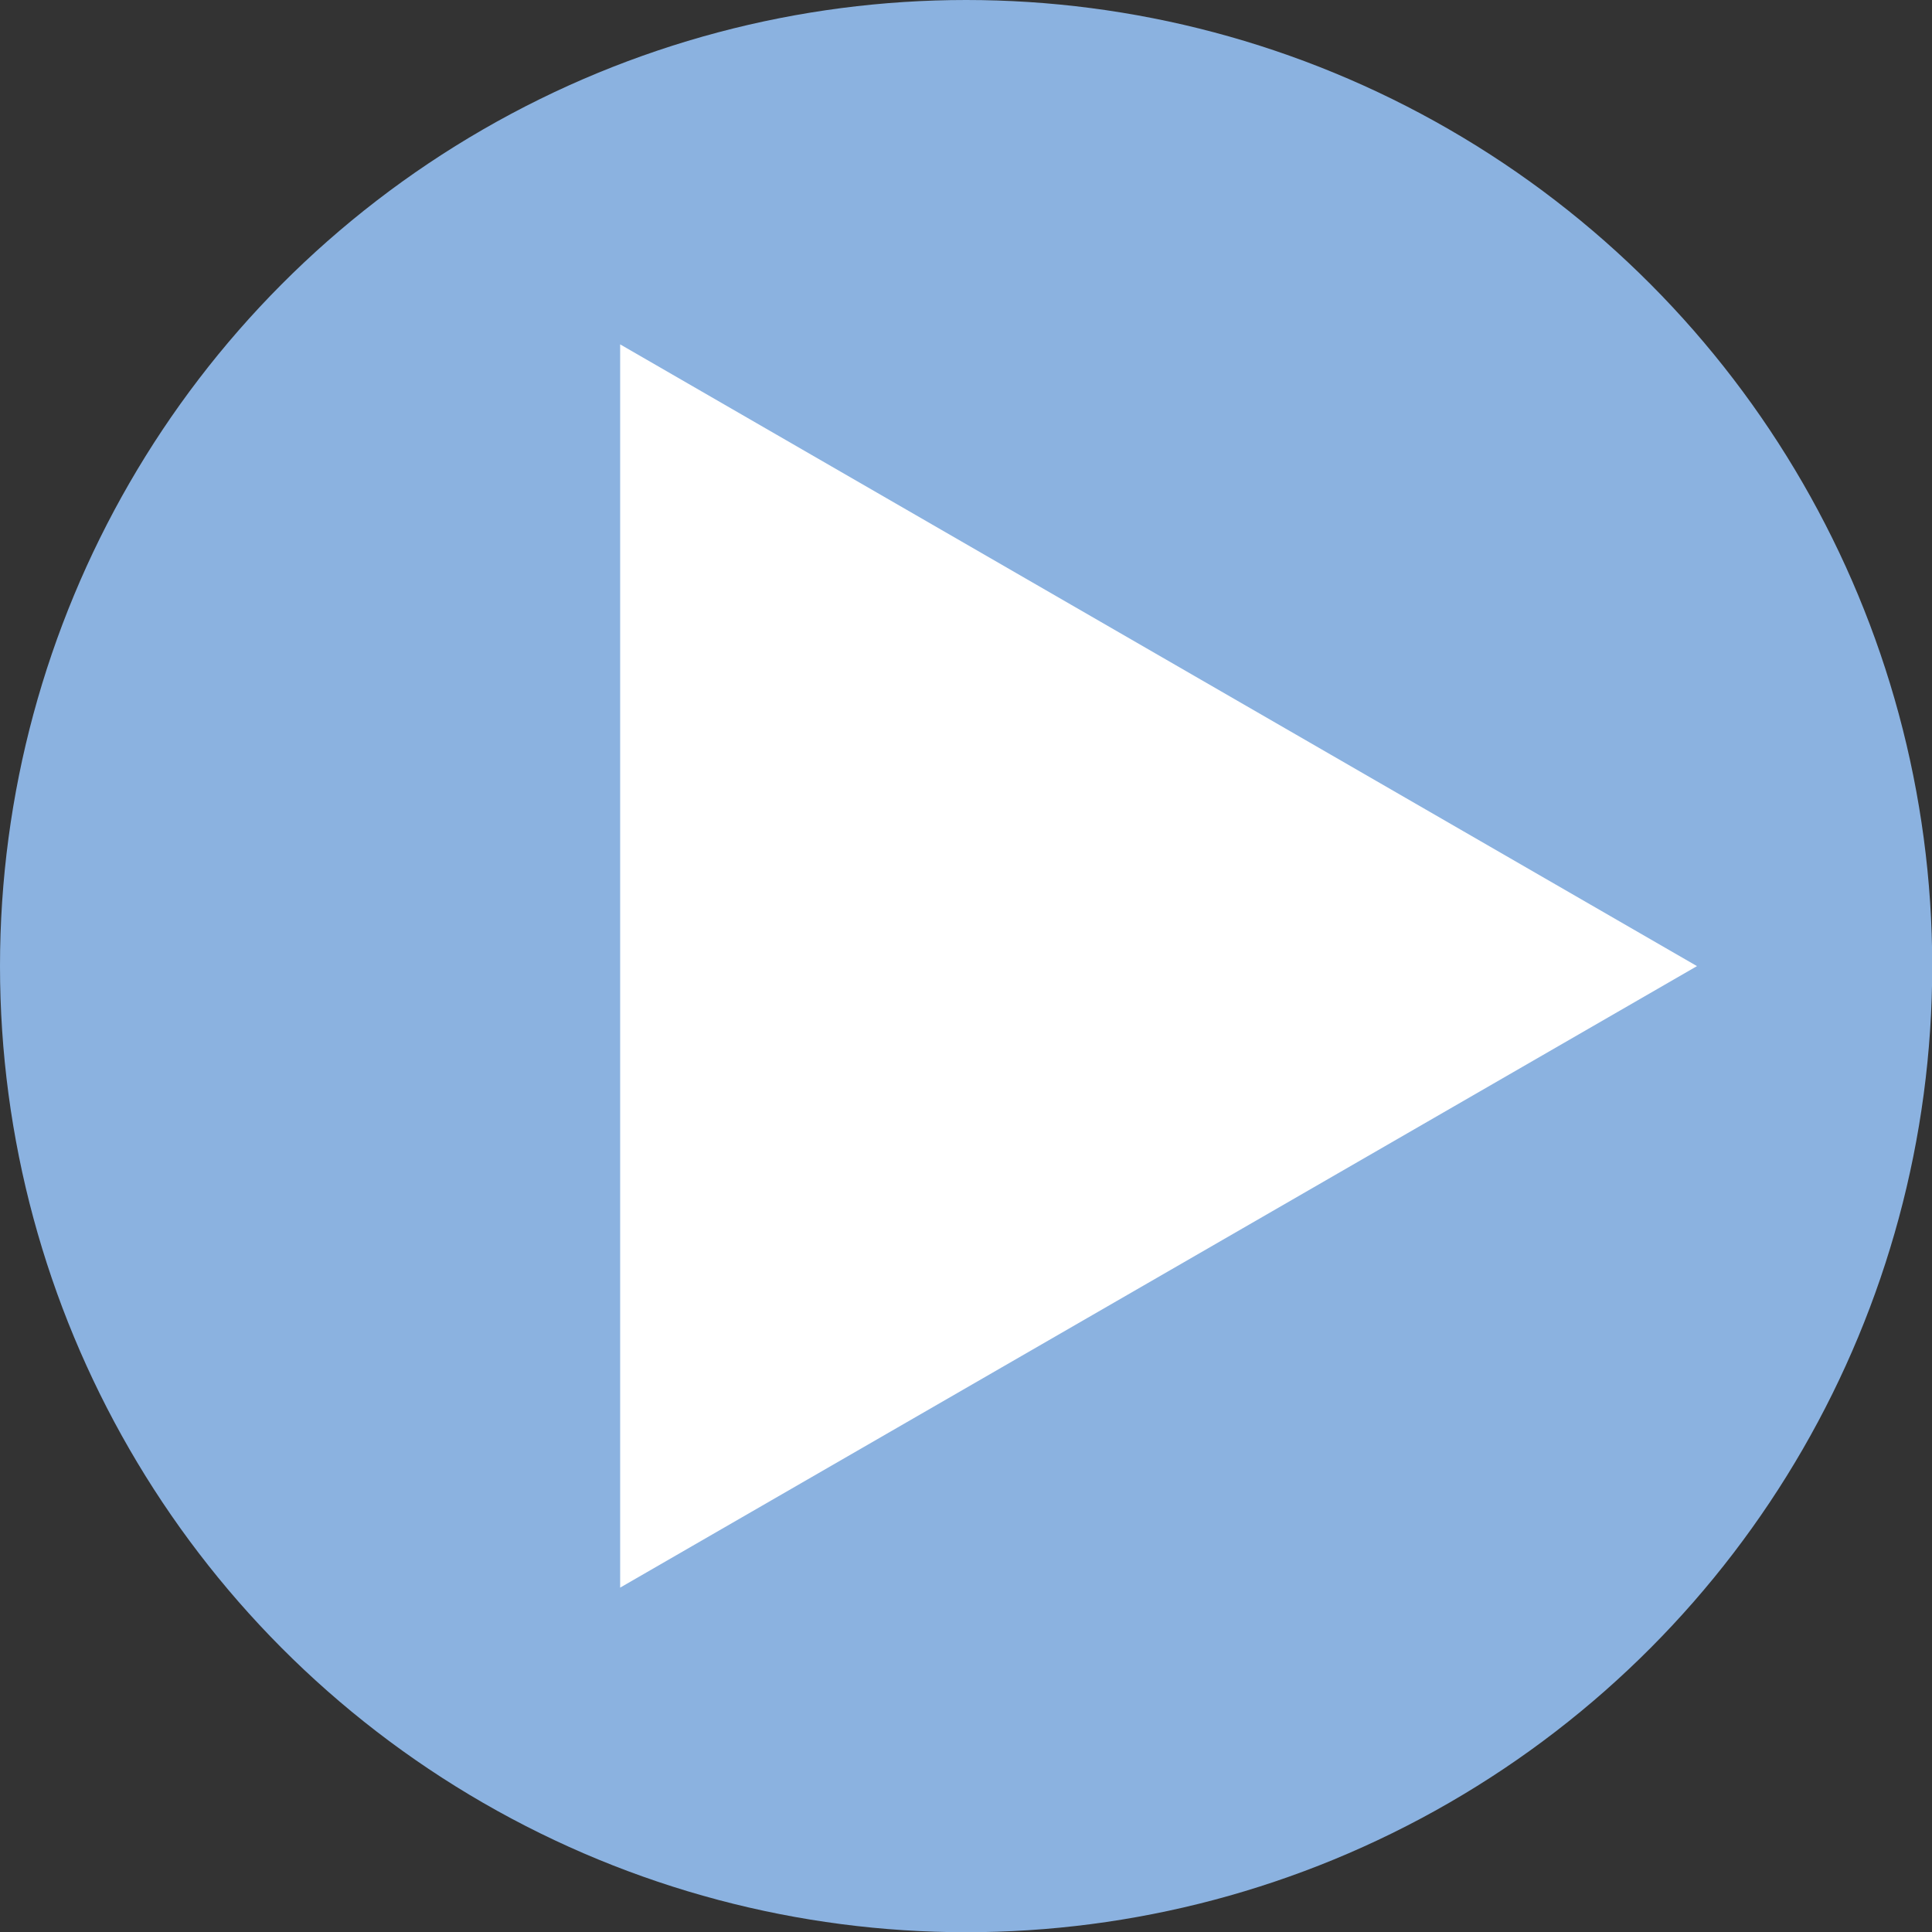 <svg xmlns="http://www.w3.org/2000/svg" viewBox="0 0 85.33 85.33"><rect x="0" y="0" width="85.33" height="85.33" fill="#333333" stroke="none"/><defs><style>.cls-1{fill:#8bb2e0;}.cls-2{fill:#fff;}</style></defs><title>arrow02</title><g id="レイヤー_2" data-name="レイヤー 2"><g id="レイヤー_1-2" data-name="レイヤー 1"><circle class="cls-1" cx="42.67" cy="42.67" r="42.67"/><polygon class="cls-2" points="74.95 42.67 27.39 15.21 27.39 70.12 74.95 42.67"/></g></g></svg>